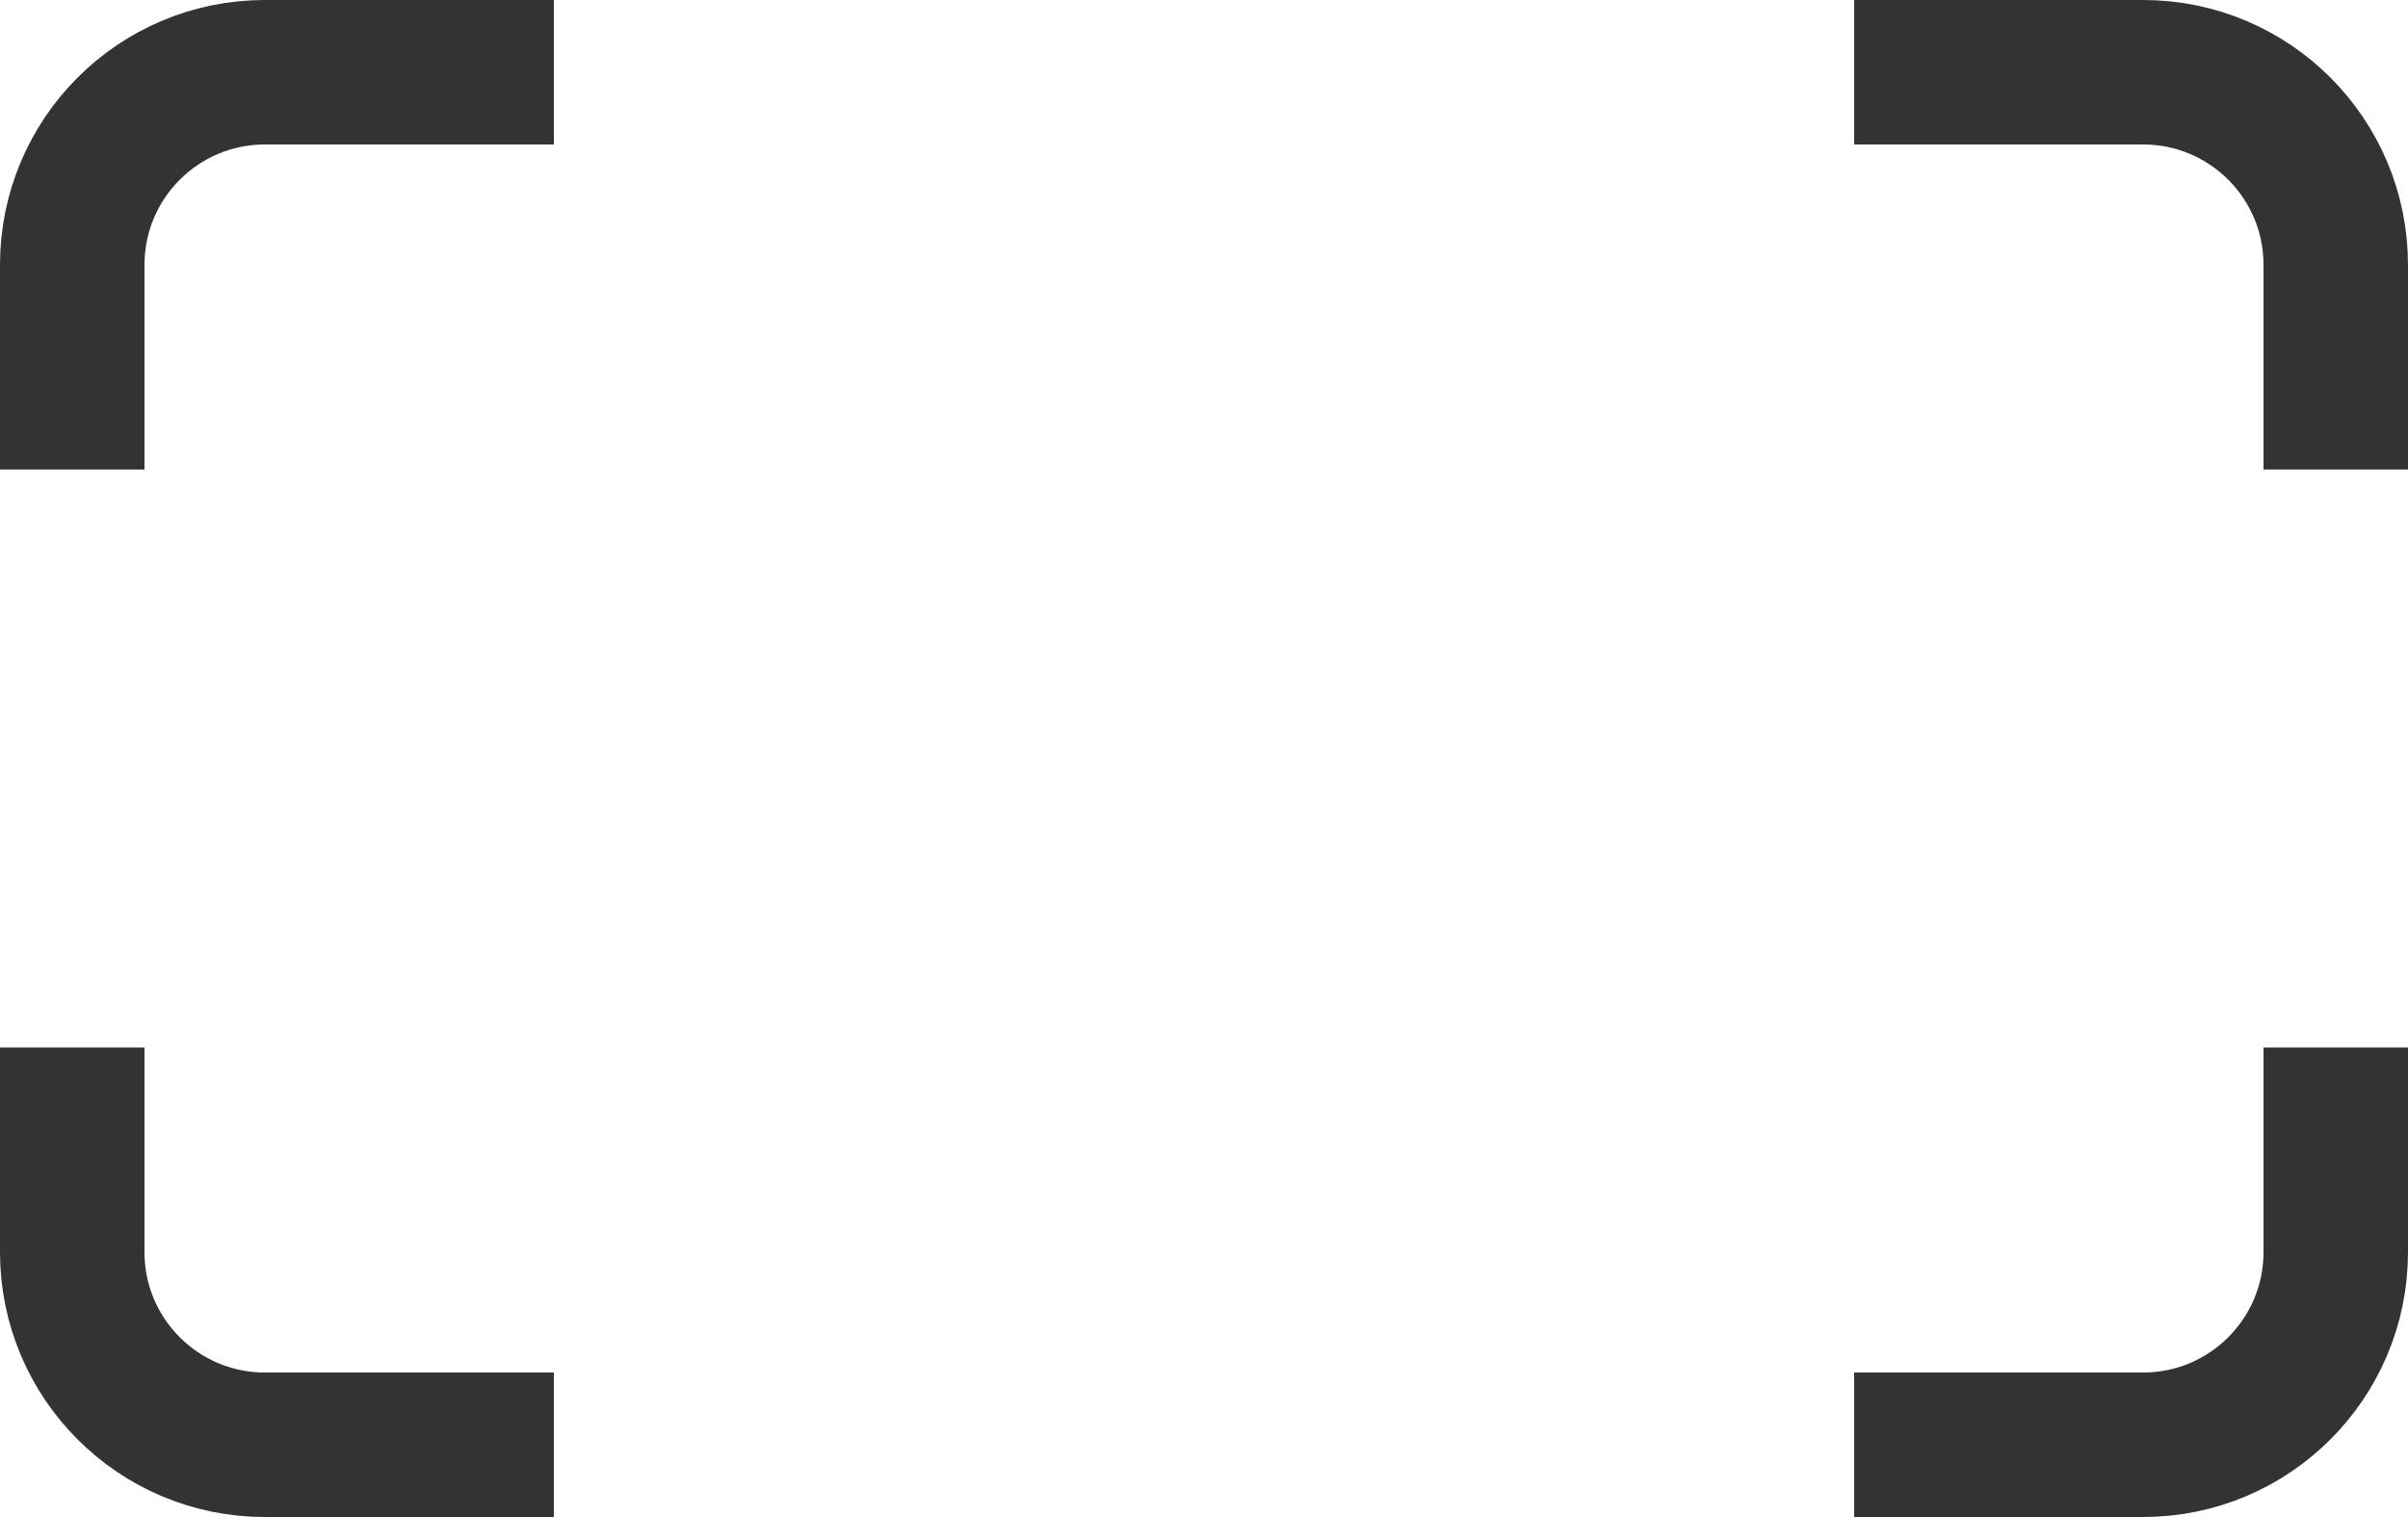 <?xml version="1.0" encoding="UTF-8"?> <svg xmlns="http://www.w3.org/2000/svg" width="100" height="63" viewBox="0 0 100 63" fill="none"><path d="M23 3H11C6.582 3 3 6.582 3 11V19.5M3 43.5V52C3 56.418 6.582 60 11 60H23M77 60H89C93.418 60 97 56.418 97 52V43.5M77 3H89C93.418 3 97 6.582 97 11V19.5" stroke="#333333" stroke-width="6"></path></svg> 